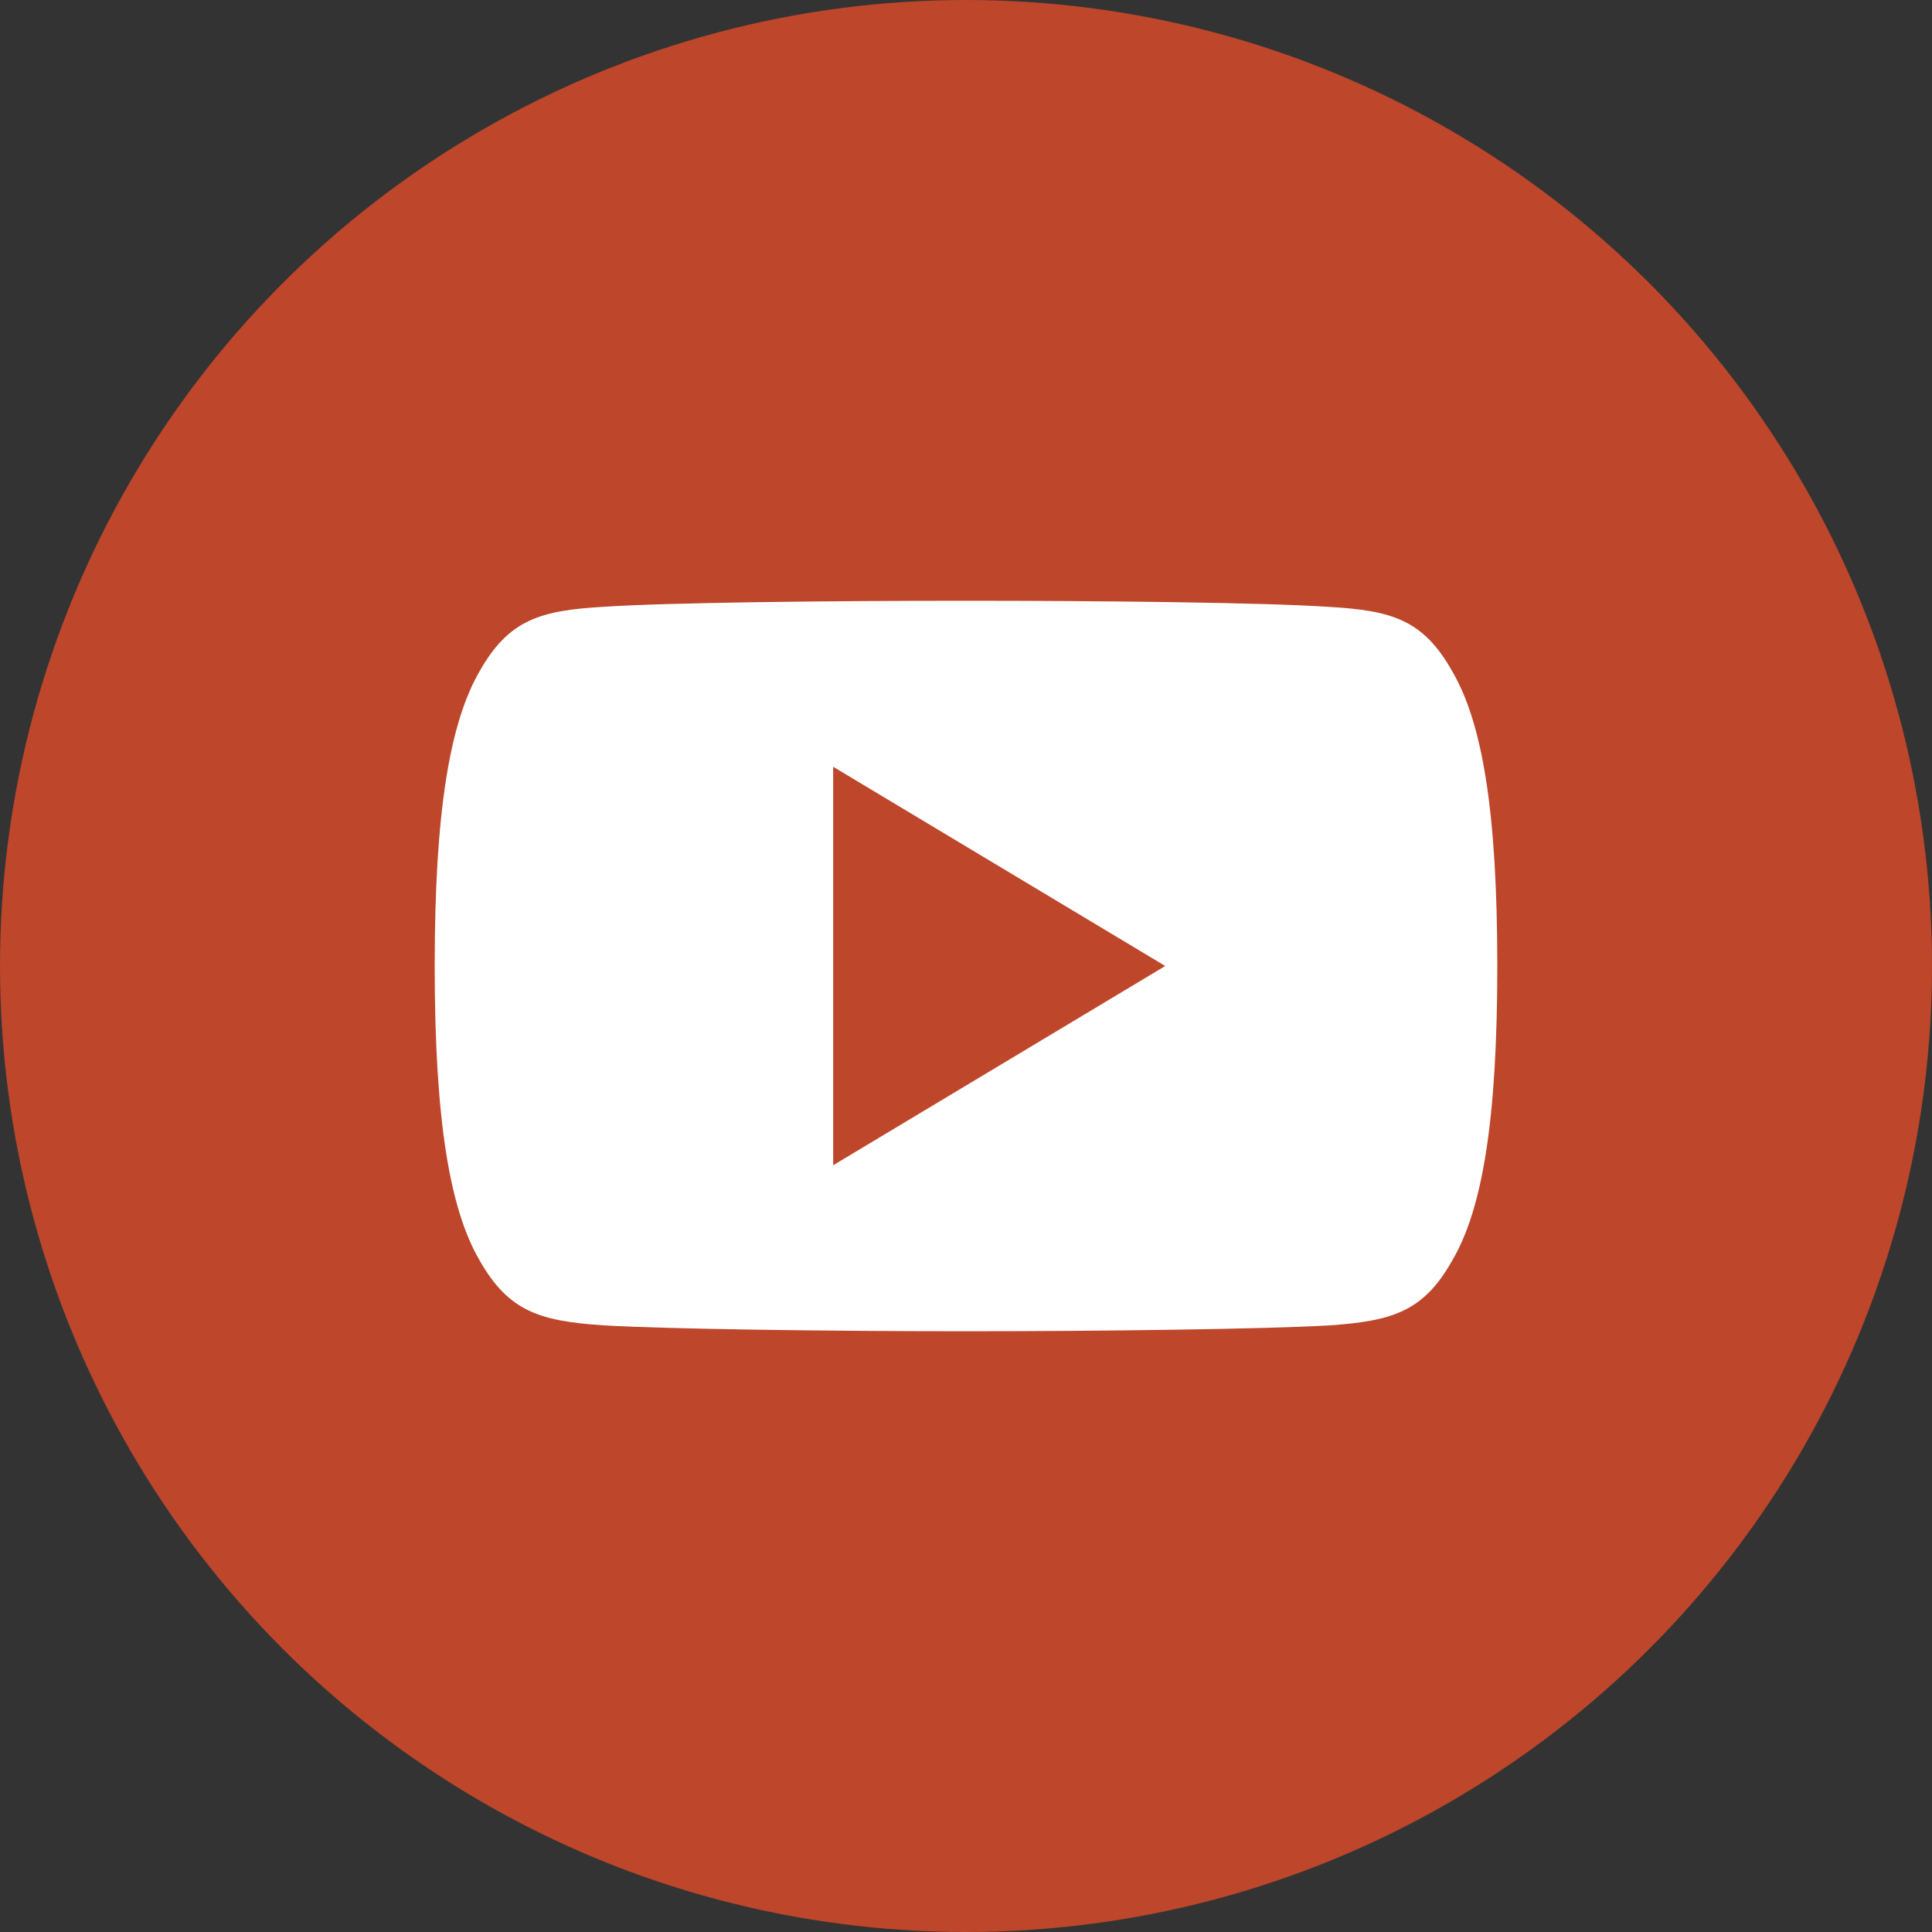 <svg width="40" height="40" viewBox="0 0 40 40" fill="none" xmlns="http://www.w3.org/2000/svg">
<rect x="0" y="0" width="40" height="40" fill="#333333" stroke="none"/>
<circle cx="20" cy="20" r="20" fill="#BD462B"/>
<path d="M30.065 13.895C29.468 12.834 28.821 12.638 27.502 12.564C26.185 12.475 22.872 12.438 20.003 12.438C17.128 12.438 13.814 12.475 12.498 12.563C11.182 12.638 10.533 12.832 9.931 13.895C9.316 14.955 9 16.781 9 19.996C9 19.999 9 20 9 20C9 20.003 9 20.004 9 20.004V20.007C9 23.208 9.316 25.048 9.931 26.097C10.533 27.158 11.181 27.351 12.497 27.44C13.814 27.517 17.128 27.562 20.003 27.562C22.872 27.562 26.185 27.517 27.503 27.442C28.822 27.352 29.47 27.16 30.066 26.098C30.686 25.049 31 23.209 31 20.008C31 20.008 31 20.004 31 20.001C31 20.001 31 19.999 31 19.997C31 16.781 30.686 14.955 30.065 13.895ZM17.25 24.125V15.875L24.125 20L17.25 24.125Z" fill="white"/>
</svg>